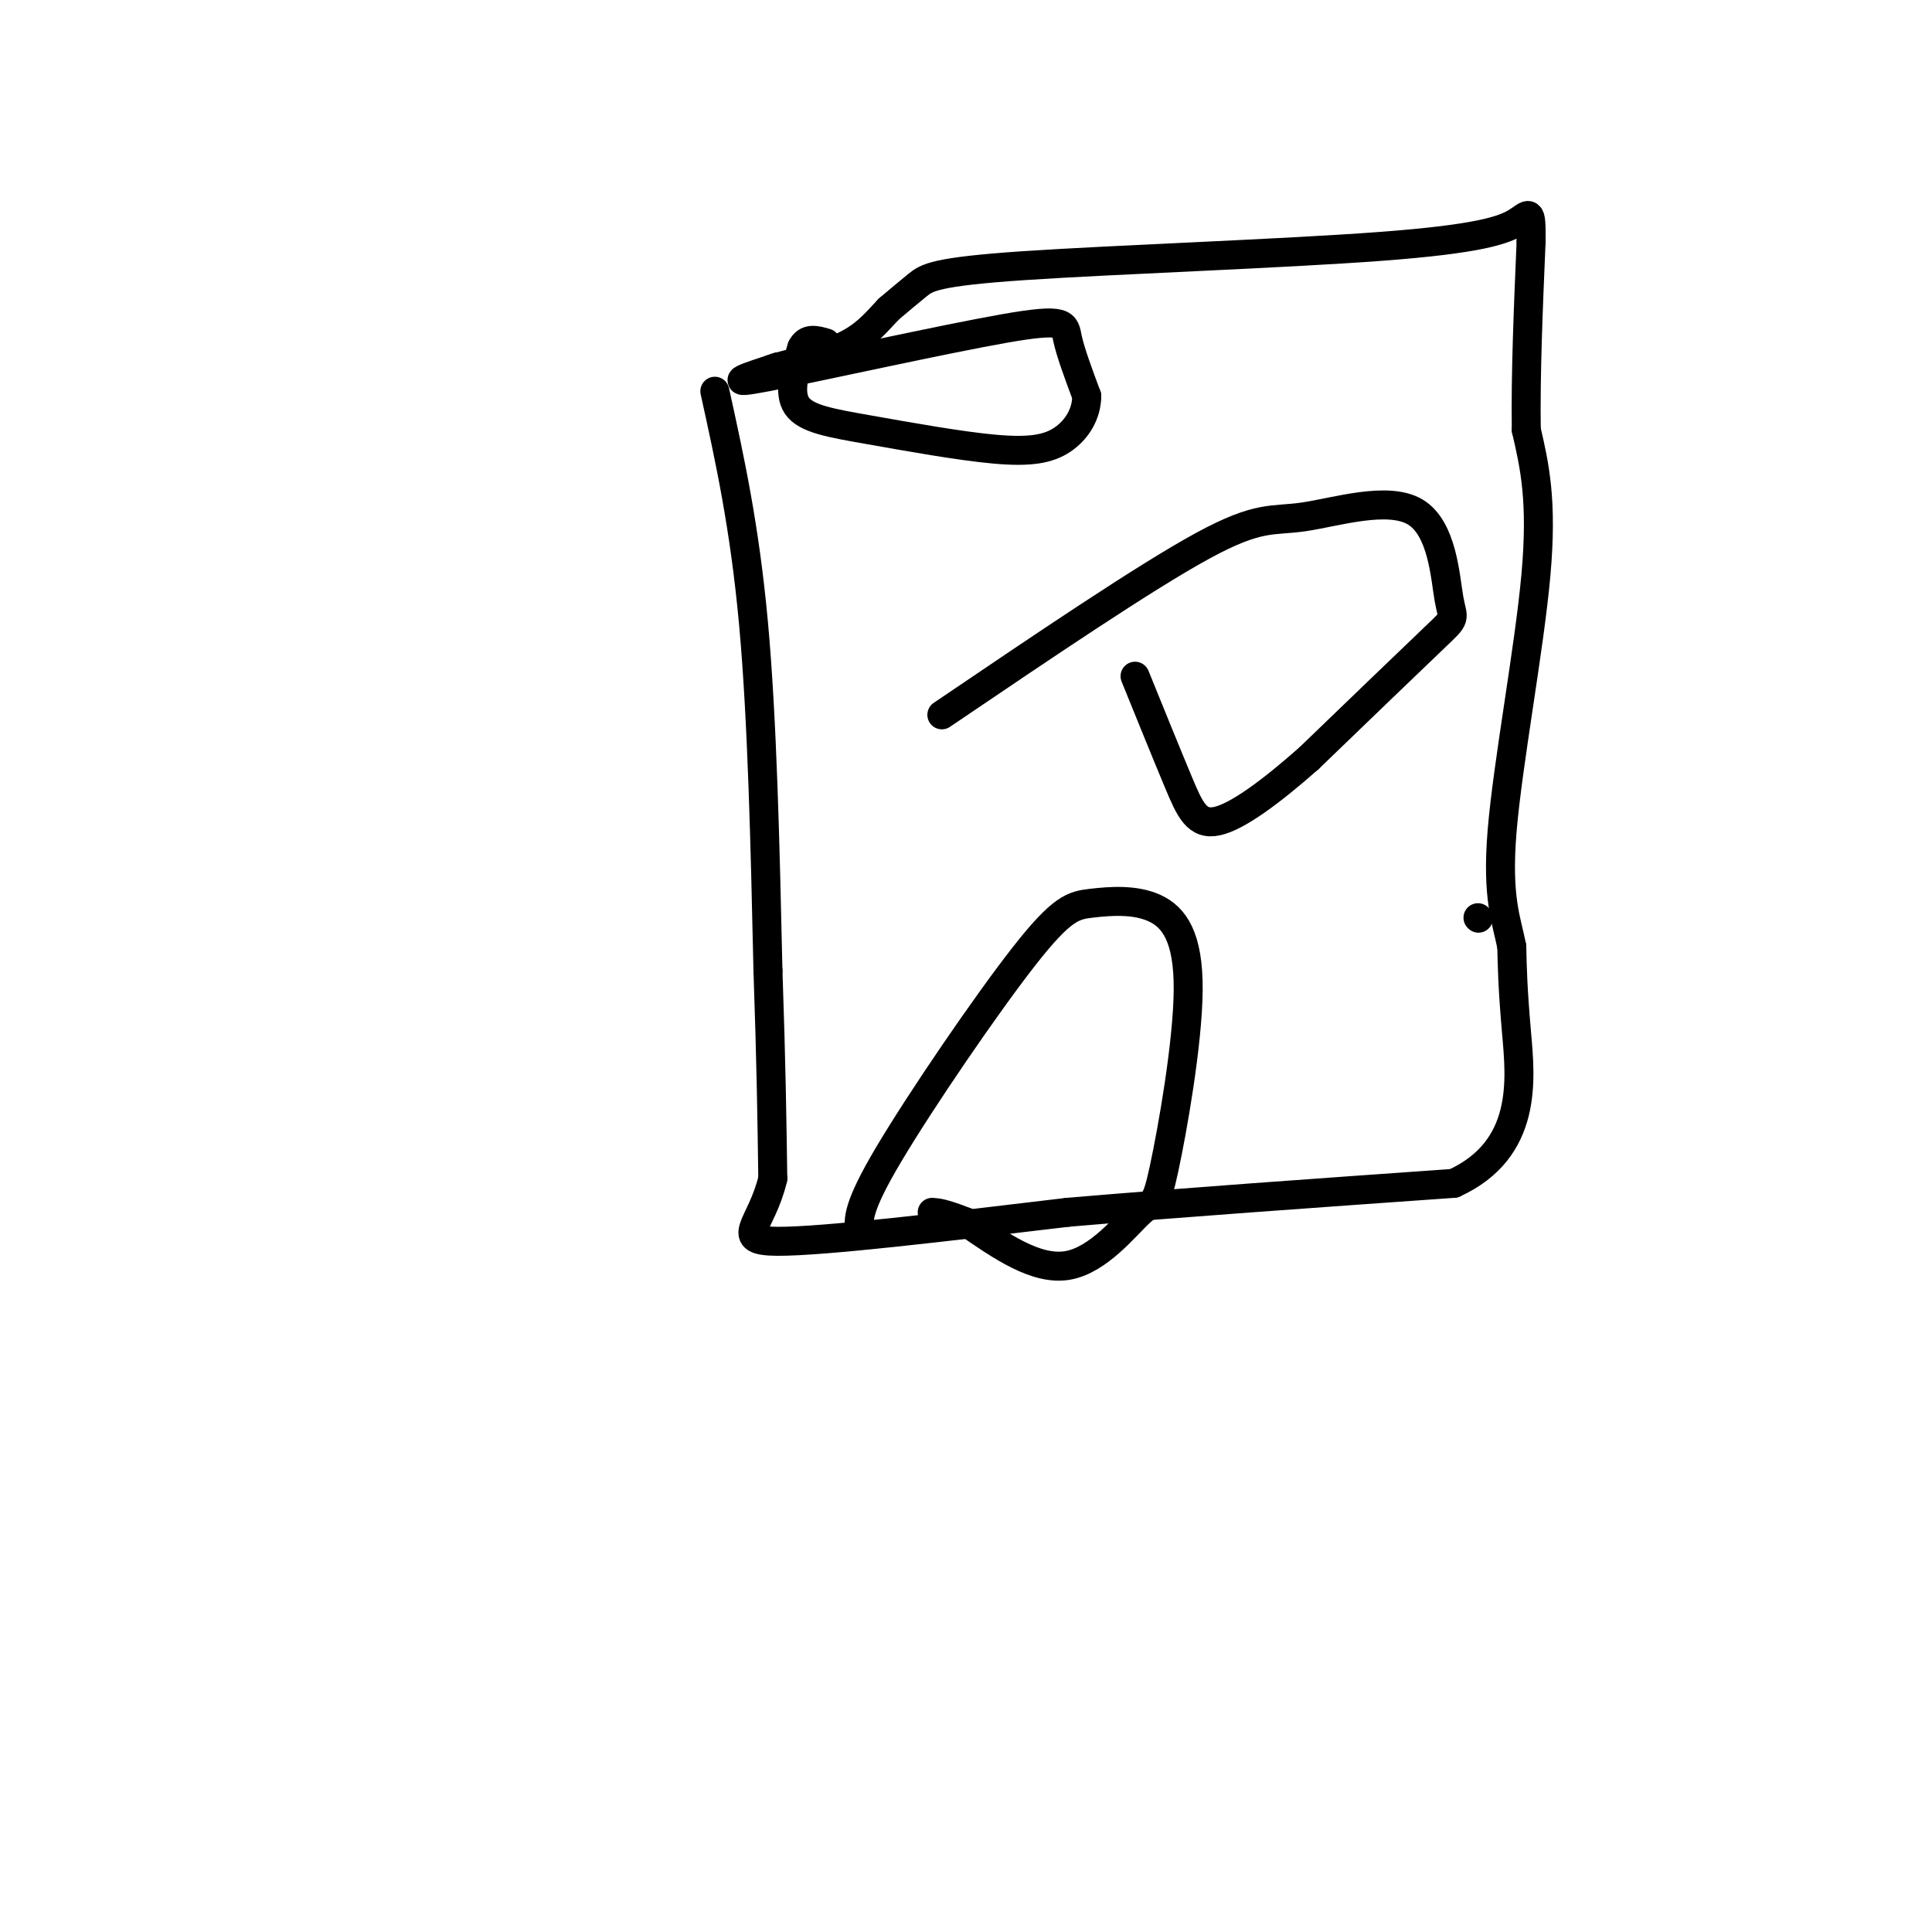 <svg viewBox='0 0 400 400' version='1.1' xmlns='http://www.w3.org/2000/svg' xmlns:xlink='http://www.w3.org/1999/xlink'><g fill='none' stroke='#000000' stroke-width='6' stroke-linecap='round' stroke-linejoin='round'><path d='M306,190c0.000,0.000 0.100,0.100 0.1,0.1'/><path d='M148,81c3.083,14.000 6.167,28.000 8,48c1.833,20.000 2.417,46.000 3,72'/><path d='M159,201c0.667,19.167 0.833,31.083 1,43'/><path d='M160,244c-2.289,9.844 -8.511,12.956 1,13c9.511,0.044 34.756,-2.978 60,-6'/><path d='M221,251c23.333,-2.000 51.667,-4.000 80,-6'/><path d='M301,245c15.378,-7.022 13.822,-21.578 13,-31c-0.822,-9.422 -0.911,-13.711 -1,-18'/><path d='M313,196c-1.048,-5.417 -3.167,-9.958 -2,-24c1.167,-14.042 5.619,-37.583 7,-53c1.381,-15.417 -0.310,-22.708 -2,-30'/><path d='M316,89c-0.167,-11.500 0.417,-25.250 1,-39'/><path d='M317,50c0.062,-7.191 -0.285,-5.667 -3,-4c-2.715,1.667 -7.800,3.478 -28,5c-20.200,1.522 -55.515,2.756 -74,4c-18.485,1.244 -20.138,2.498 -22,4c-1.862,1.502 -3.931,3.251 -6,5'/><path d='M184,64c-2.044,2.111 -4.156,4.889 -8,7c-3.844,2.111 -9.422,3.556 -15,5'/><path d='M161,76c-2.500,0.833 -1.250,0.417 0,0'/><path d='M161,76c-6.024,1.964 -12.048,3.929 -2,2c10.048,-1.929 36.167,-7.750 49,-10c12.833,-2.250 12.381,-0.929 13,2c0.619,2.929 2.310,7.464 4,12'/><path d='M225,82c-0.021,3.720 -2.075,7.019 -5,9c-2.925,1.981 -6.722,2.644 -14,2c-7.278,-0.644 -18.036,-2.597 -26,-4c-7.964,-1.403 -13.132,-2.258 -15,-5c-1.868,-2.742 -0.434,-7.371 1,-12'/><path d='M166,72c1.000,-2.167 3.000,-1.583 5,-1'/><path d='M195,148c21.091,-14.283 42.181,-28.567 54,-35c11.819,-6.433 14.366,-5.017 21,-6c6.634,-0.983 17.356,-4.367 23,-1c5.644,3.367 6.212,13.483 7,18c0.788,4.517 1.797,3.433 -3,8c-4.797,4.567 -15.398,14.783 -26,25'/><path d='M271,157c-7.952,7.024 -14.833,12.083 -19,13c-4.167,0.917 -5.619,-2.310 -8,-8c-2.381,-5.690 -5.690,-13.845 -9,-22'/><path d='M178,255c-0.298,-2.445 -0.596,-4.890 6,-16c6.596,-11.110 20.087,-30.886 28,-41c7.913,-10.114 10.249,-10.565 14,-11c3.751,-0.435 8.916,-0.854 13,1c4.084,1.854 7.086,5.980 7,17c-0.086,11.020 -3.260,28.933 -5,37c-1.740,8.067 -2.045,6.287 -5,9c-2.955,2.713 -8.558,9.918 -15,11c-6.442,1.082 -13.721,-3.959 -21,-9'/><path d='M200,253c-4.667,-1.833 -5.833,-1.917 -7,-2'/></g>
</svg>